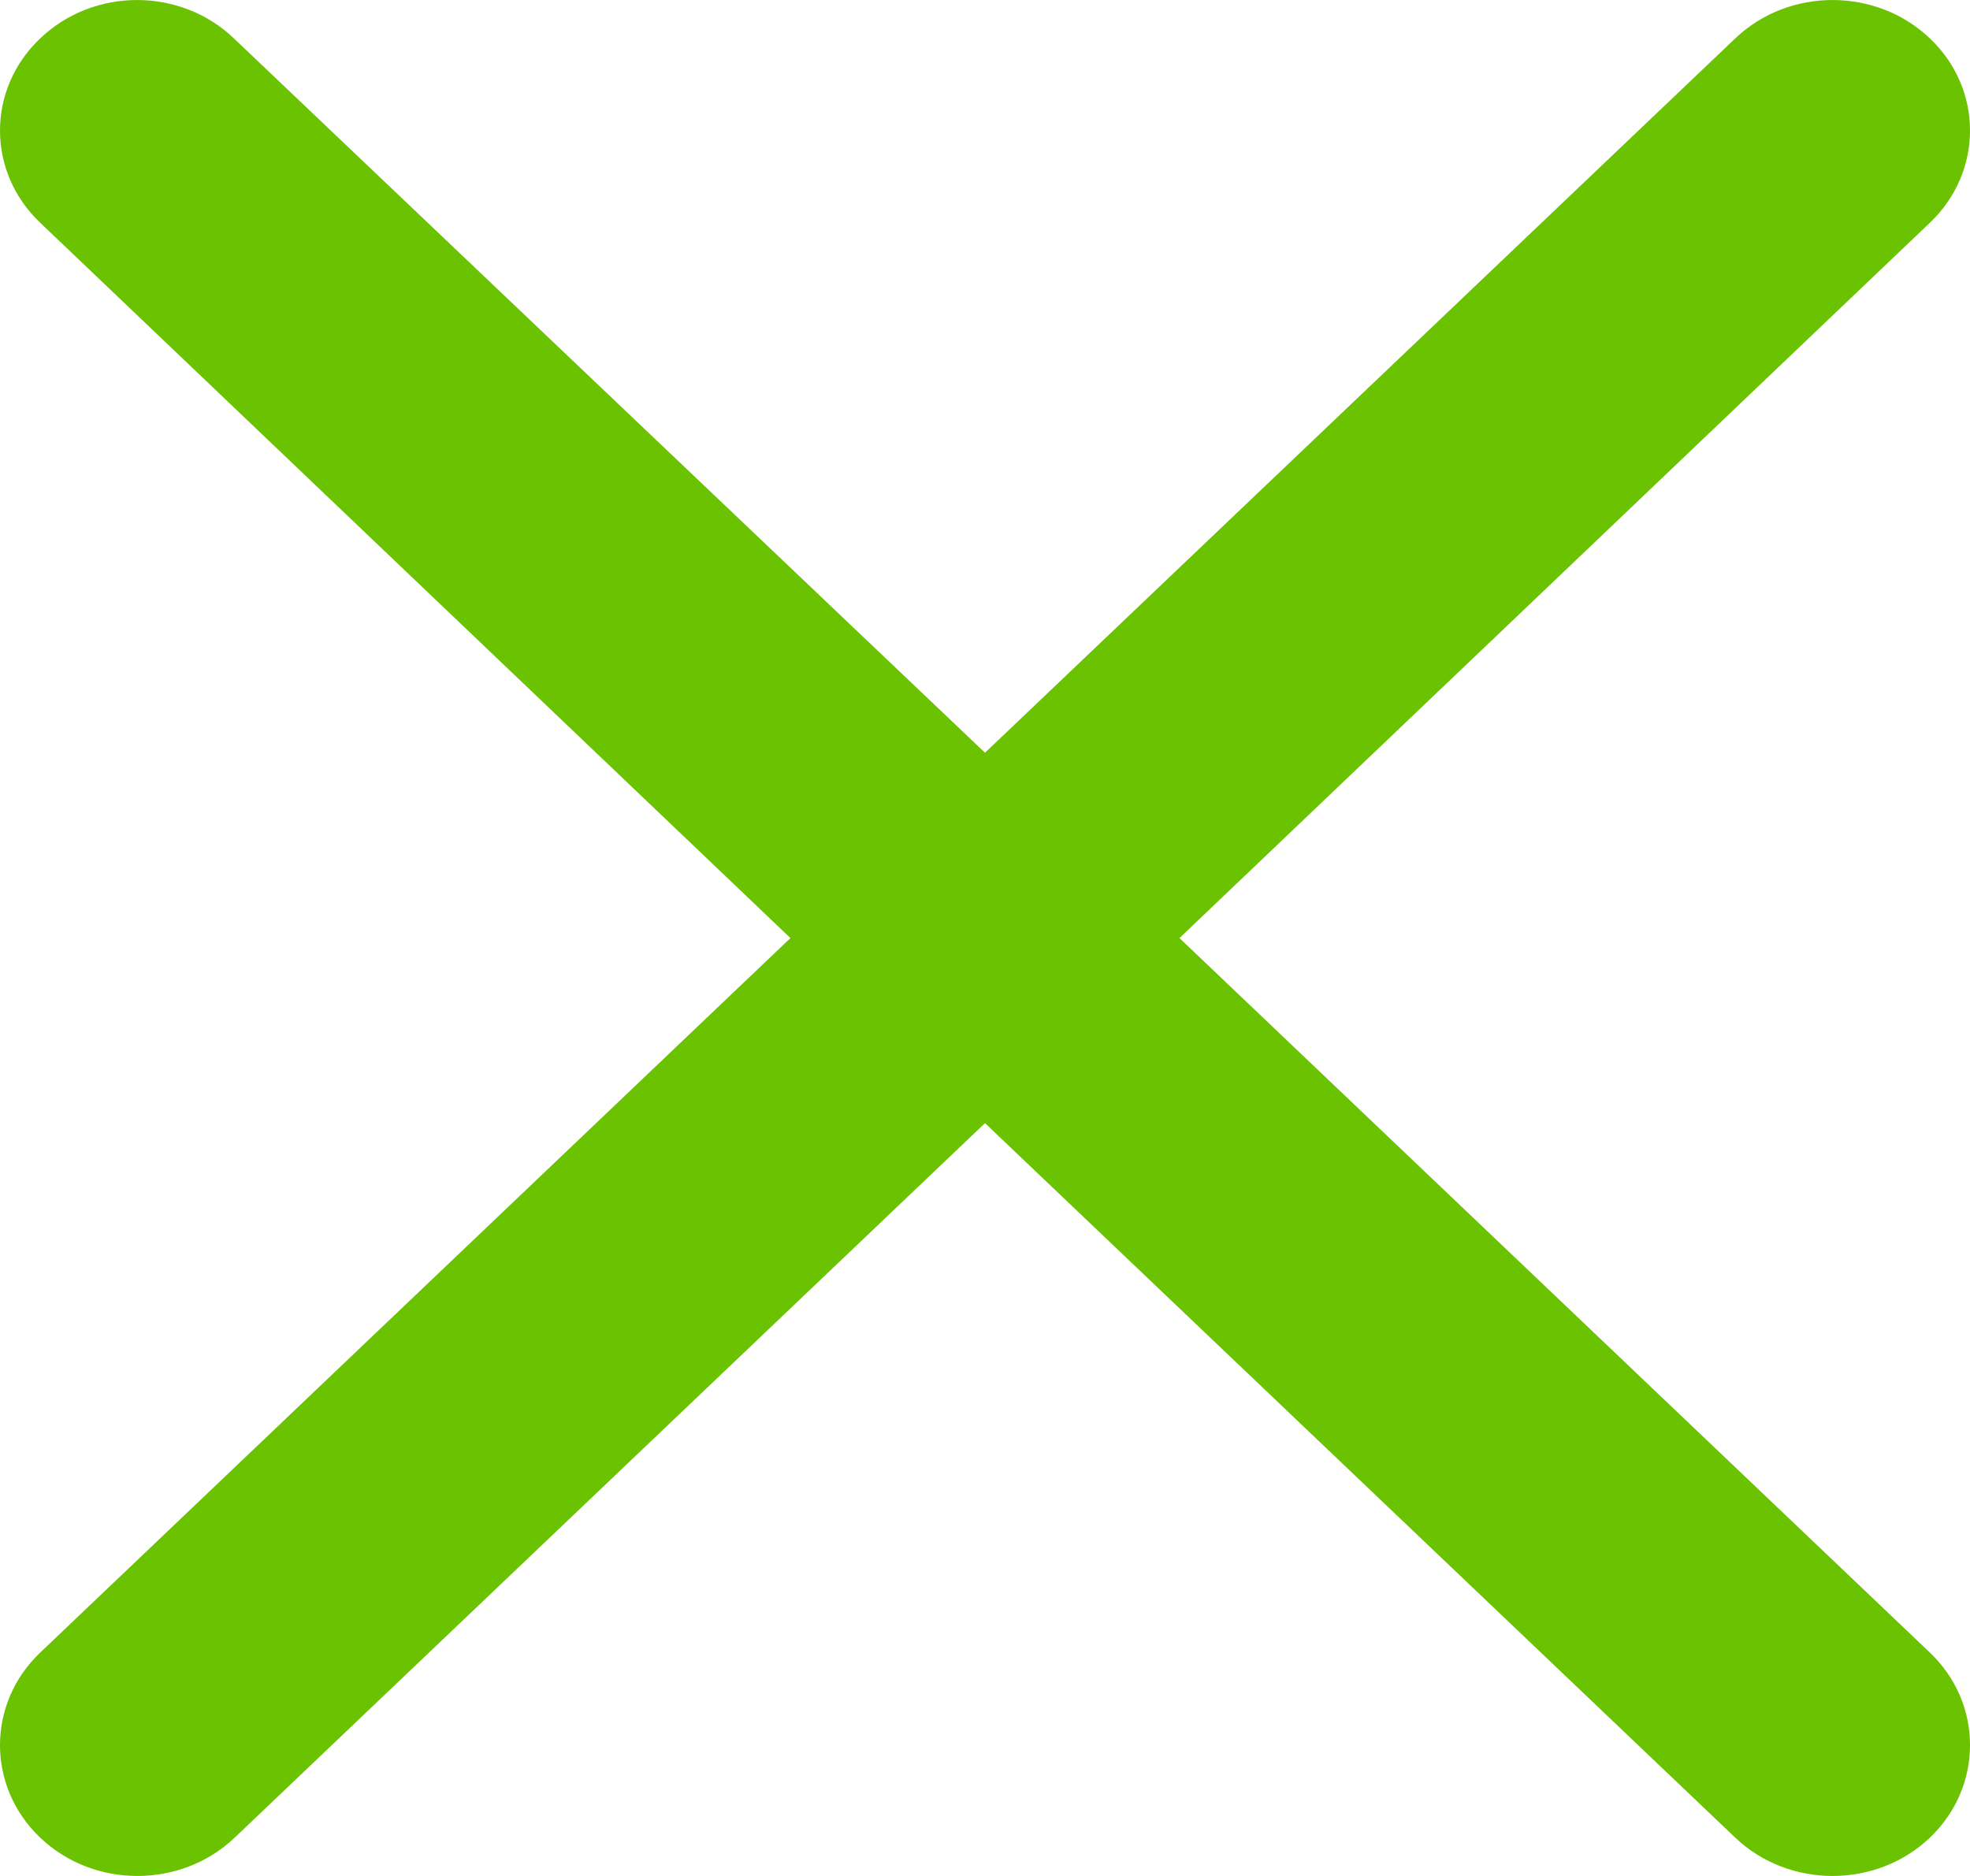 <?xml version="1.0" standalone="no"?>
<!-- Generator: Adobe Fireworks 10, Export SVG Extension by Aaron Beall (http://fireworks.abeall.com) . Version: 0.6.1  -->
<!DOCTYPE svg PUBLIC "-//W3C//DTD SVG 1.1//EN" "http://www.w3.org/Graphics/SVG/1.1/DTD/svg11.dtd">
<svg id="Untitled-Page%201" viewBox="0 0 21 20" style="background-color:#ffffff00" version="1.1"
	xmlns="http://www.w3.org/2000/svg" xmlns:xlink="http://www.w3.org/1999/xlink" xml:space="preserve"
	x="0px" y="0px" width="21px" height="20px"
>
	<g id="Layer%201">
		<path d="M 20.572 0.409 C 20 -0.136 19.07 -0.136 18.498 0.409 L 10.5 8.025 L 2.493 0.409 C 1.923 -0.136 0.999 -0.136 0.429 0.409 C -0.143 0.951 -0.143 1.832 0.429 2.375 L 8.426 10.001 L 0.429 17.618 C -0.143 18.162 -0.143 19.048 0.429 19.592 C 0.999 20.136 1.929 20.136 2.501 19.592 L 10.5 11.974 L 18.498 19.592 C 19.07 20.136 20 20.136 20.572 19.592 C 21.143 19.048 21.143 18.162 20.572 17.618 L 12.573 10.001 L 20.572 2.375 C 21.143 1.832 21.143 0.951 20.572 0.409 L 20.572 0.409 ZM 20.572 0.409 L 20.572 0.409 Z" fill="#6BC201"/>
	</g>
</svg>